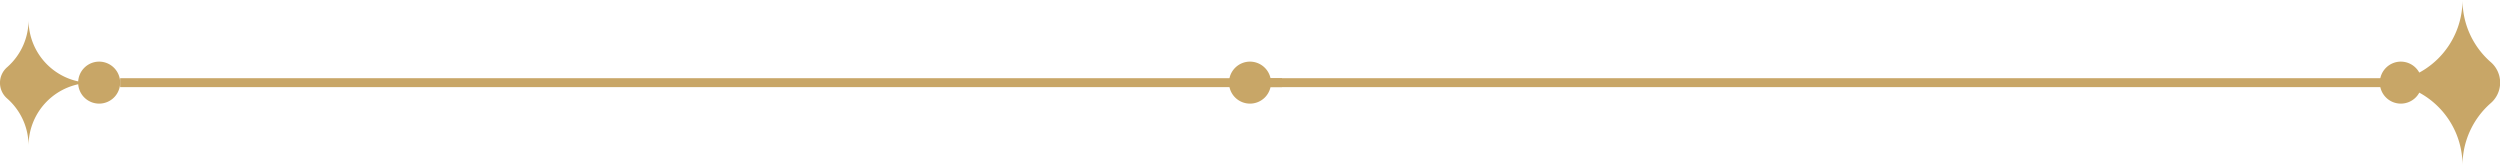 <svg xmlns="http://www.w3.org/2000/svg" viewBox="0 0 604.86 40"><defs><style>.cls-1{fill:#c8a667;}</style></defs><title>HR02</title><g id="Layer_2" data-name="Layer 2"><g id="Layer_1-2" data-name="Layer 1"><path class="cls-1" d="M479.92-20.85a5.08,5.08,0,0,1-5.08,5.08,5.07,5.07,0,0,1-5.08-5.08,5.08,5.08,0,0,1,5.08-5.08,5.09,5.09,0,0,1,5.08,5.08" transform="translate(-172.41 40.84)"/><path class="cls-1" d="M748.2-20.85a20,20,0,0,0,20-20,19.94,19.94,0,0,0,6.79,15,6.56,6.56,0,0,1,0,10,20,20,0,0,0-6.79,15,20,20,0,0,0-20-20" transform="translate(-172.41 40.84)"/><path class="cls-1" d="M748.2-20.85a5.07,5.07,0,0,0,5.08,5.08,5.08,5.08,0,0,0,5.08-5.08,5.09,5.09,0,0,0-5.08-5.08,5.08,5.08,0,0,0-5.08,5.08" transform="translate(-172.41 40.84)"/><rect class="cls-1" x="299.21" y="18.92" width="281.11" height="2.16"/><rect class="cls-1" x="29.07" y="18.92" width="281.11" height="2.16"/><path class="cls-1" d="M179.32-5.61A15.2,15.2,0,0,0,174.15-17a5,5,0,0,1,0-7.59,15.2,15.2,0,0,0,5.17-11.44,15.23,15.23,0,0,0,15.23,15.23A15.24,15.24,0,0,0,179.32-5.61" transform="translate(-172.41 40.84)"/><path class="cls-1" d="M201.48-20.85a5.08,5.08,0,0,1-5.08,5.08,5.07,5.07,0,0,1-5.08-5.08,5.08,5.08,0,0,1,5.08-5.08,5.09,5.09,0,0,1,5.08,5.08" transform="translate(-172.41 40.84)"/></g></g></svg>